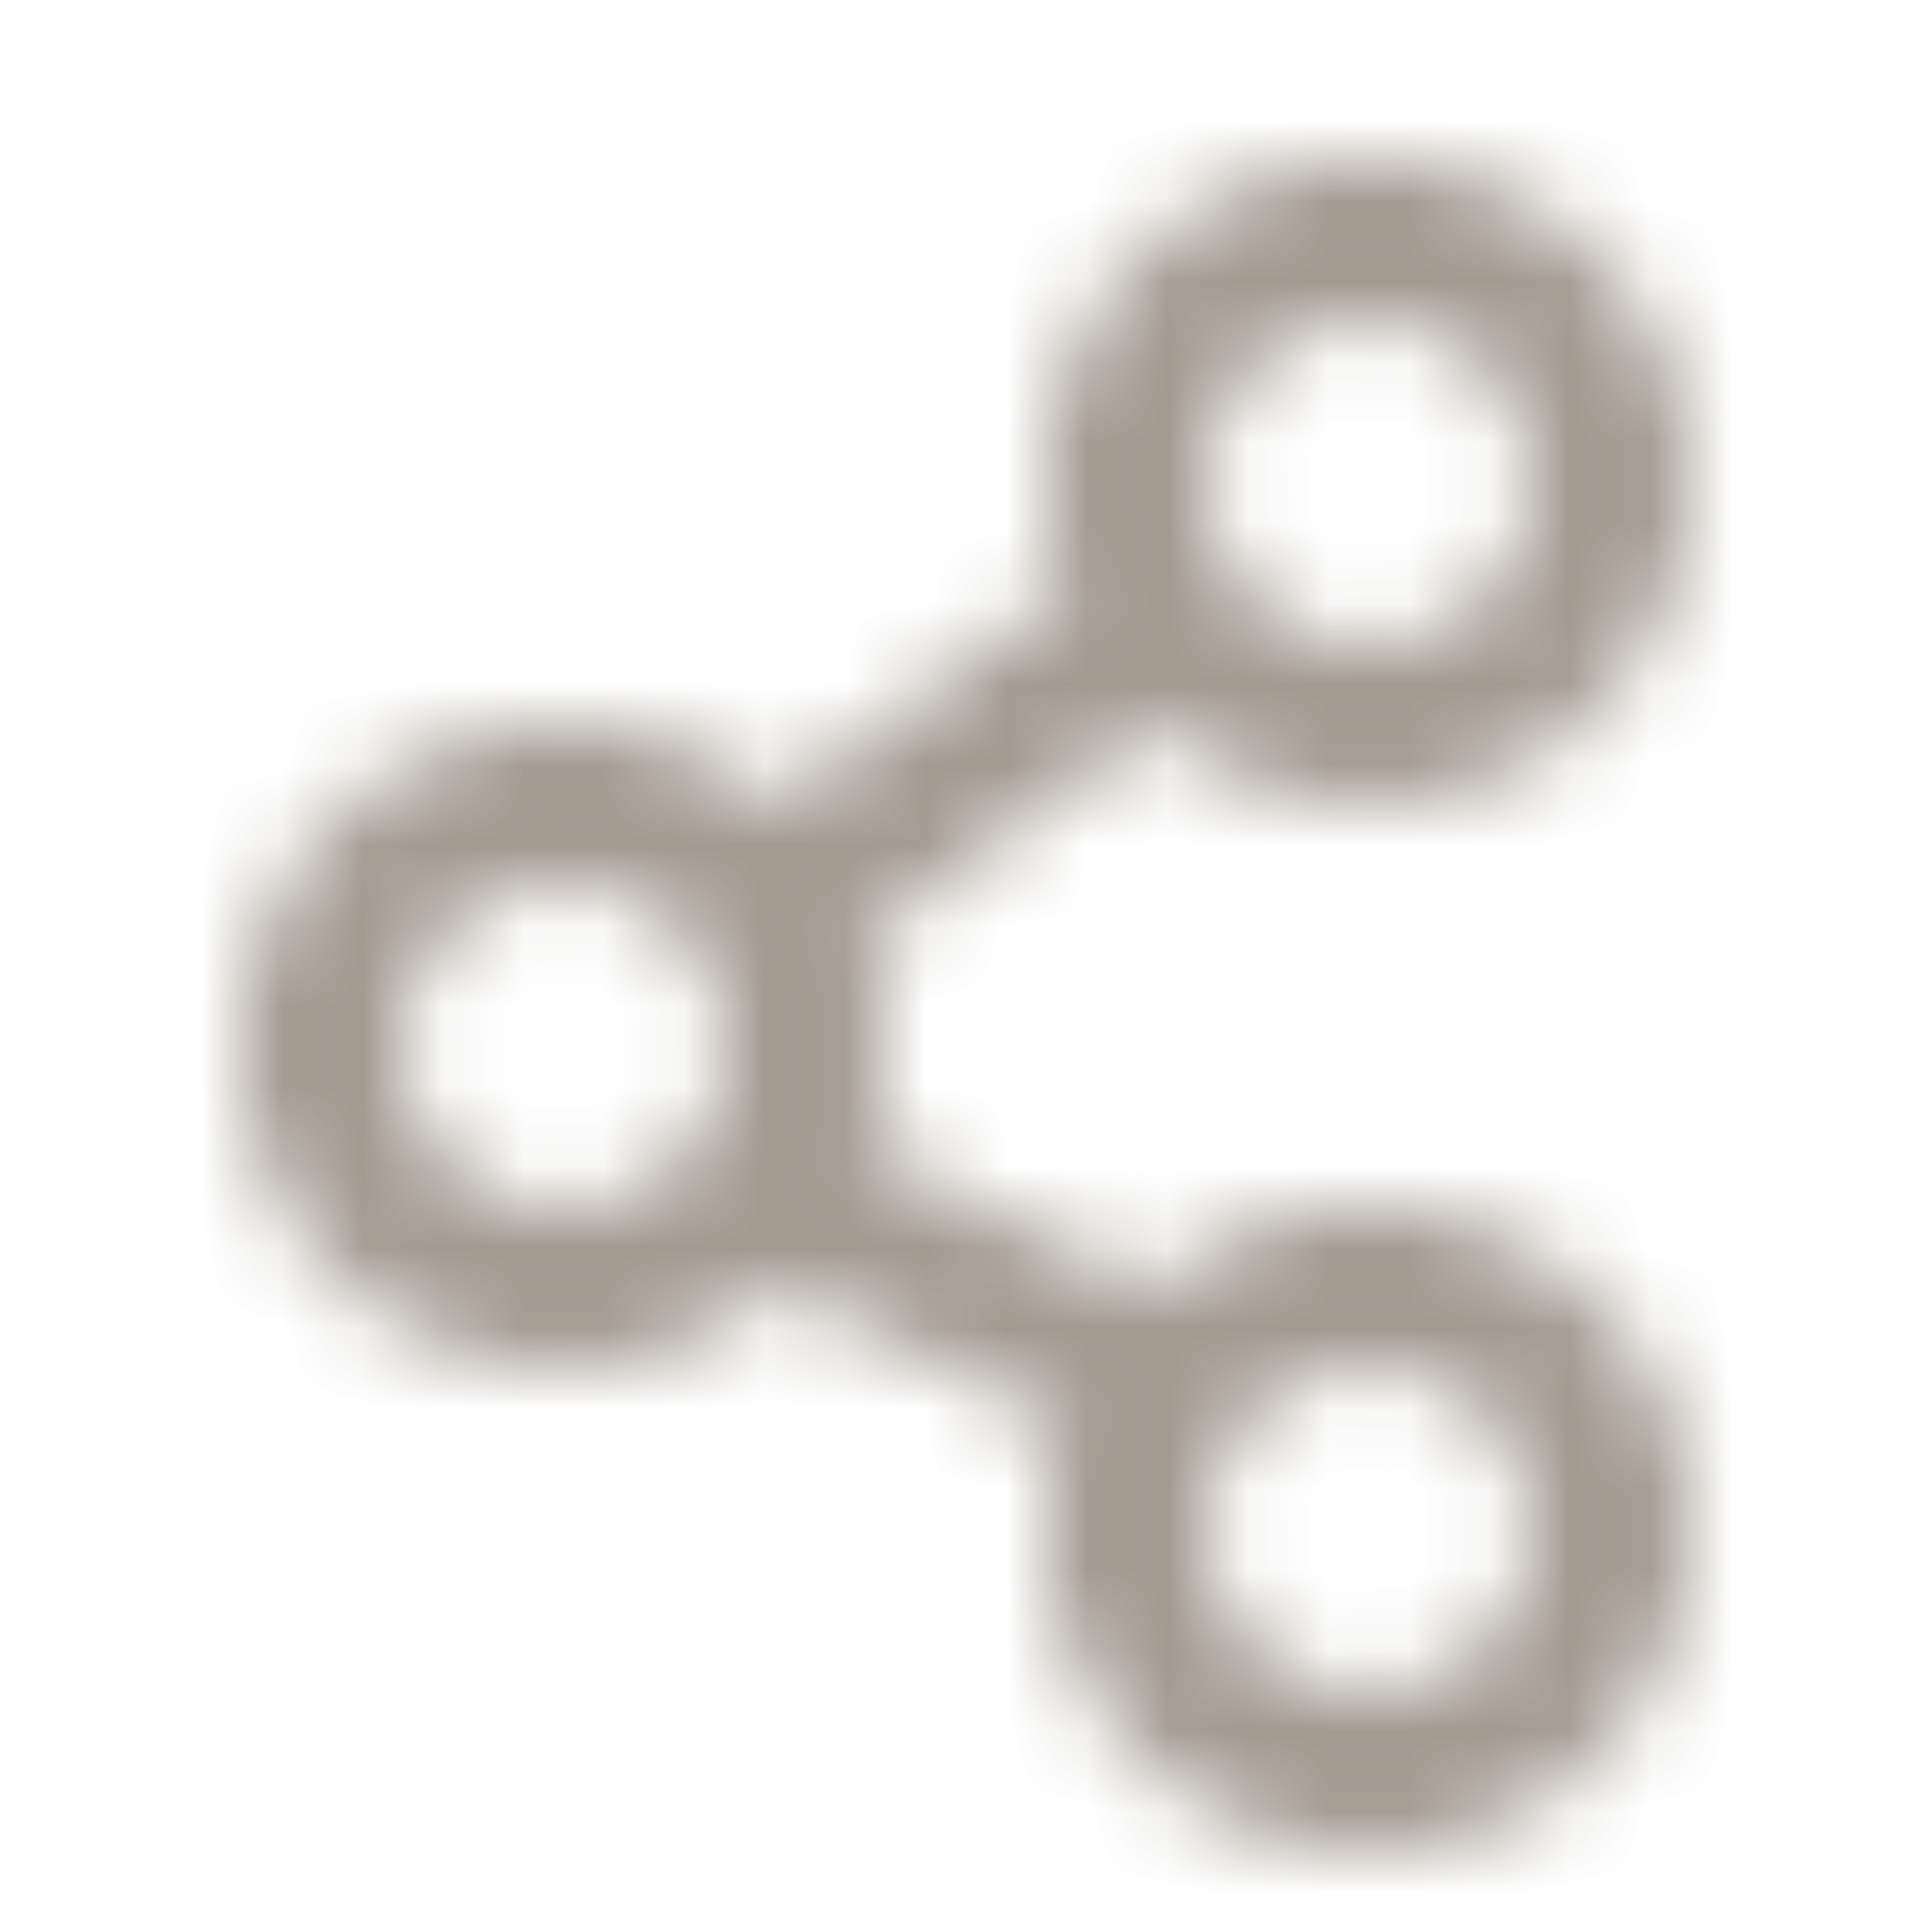 <?xml version="1.0" encoding="utf-8"?>
<svg xmlns="http://www.w3.org/2000/svg" xmlns:xlink="http://www.w3.org/1999/xlink" width="24" height="24" viewBox="0 0 24 24">
    <defs>
        <path id="a" d="M13.226 7.33a4 4 0 1 1 1.118 1.661l-3.57 2.679c.146.416.226.864.226 1.33 0 .447-.073.877-.208 1.278l3.52 1.76a4 4 0 1 1-1.103 1.684l-3.52-1.76a4 4 0 1 1-.033-5.954l3.57-2.678zM17 21a2 2 0 1 0 0-4 2 2 0 0 0 0 4zM7 15a2 2 0 1 0 0-4 2 2 0 0 0 0 4zm10-7a2 2 0 1 0 0-4 2 2 0 0 0 0 4z"/>
    </defs>
    <g fill="none" fill-rule="evenodd">
        <mask id="b" fill="#fff">
            <use xlink:href="#a"/>
        </mask>
        <g fill="#8a8173" fill-opacity=".8" mask="url(#b)">
            <path d="M-5-5h34v34H-5z"/>
        </g>
    </g>
</svg>